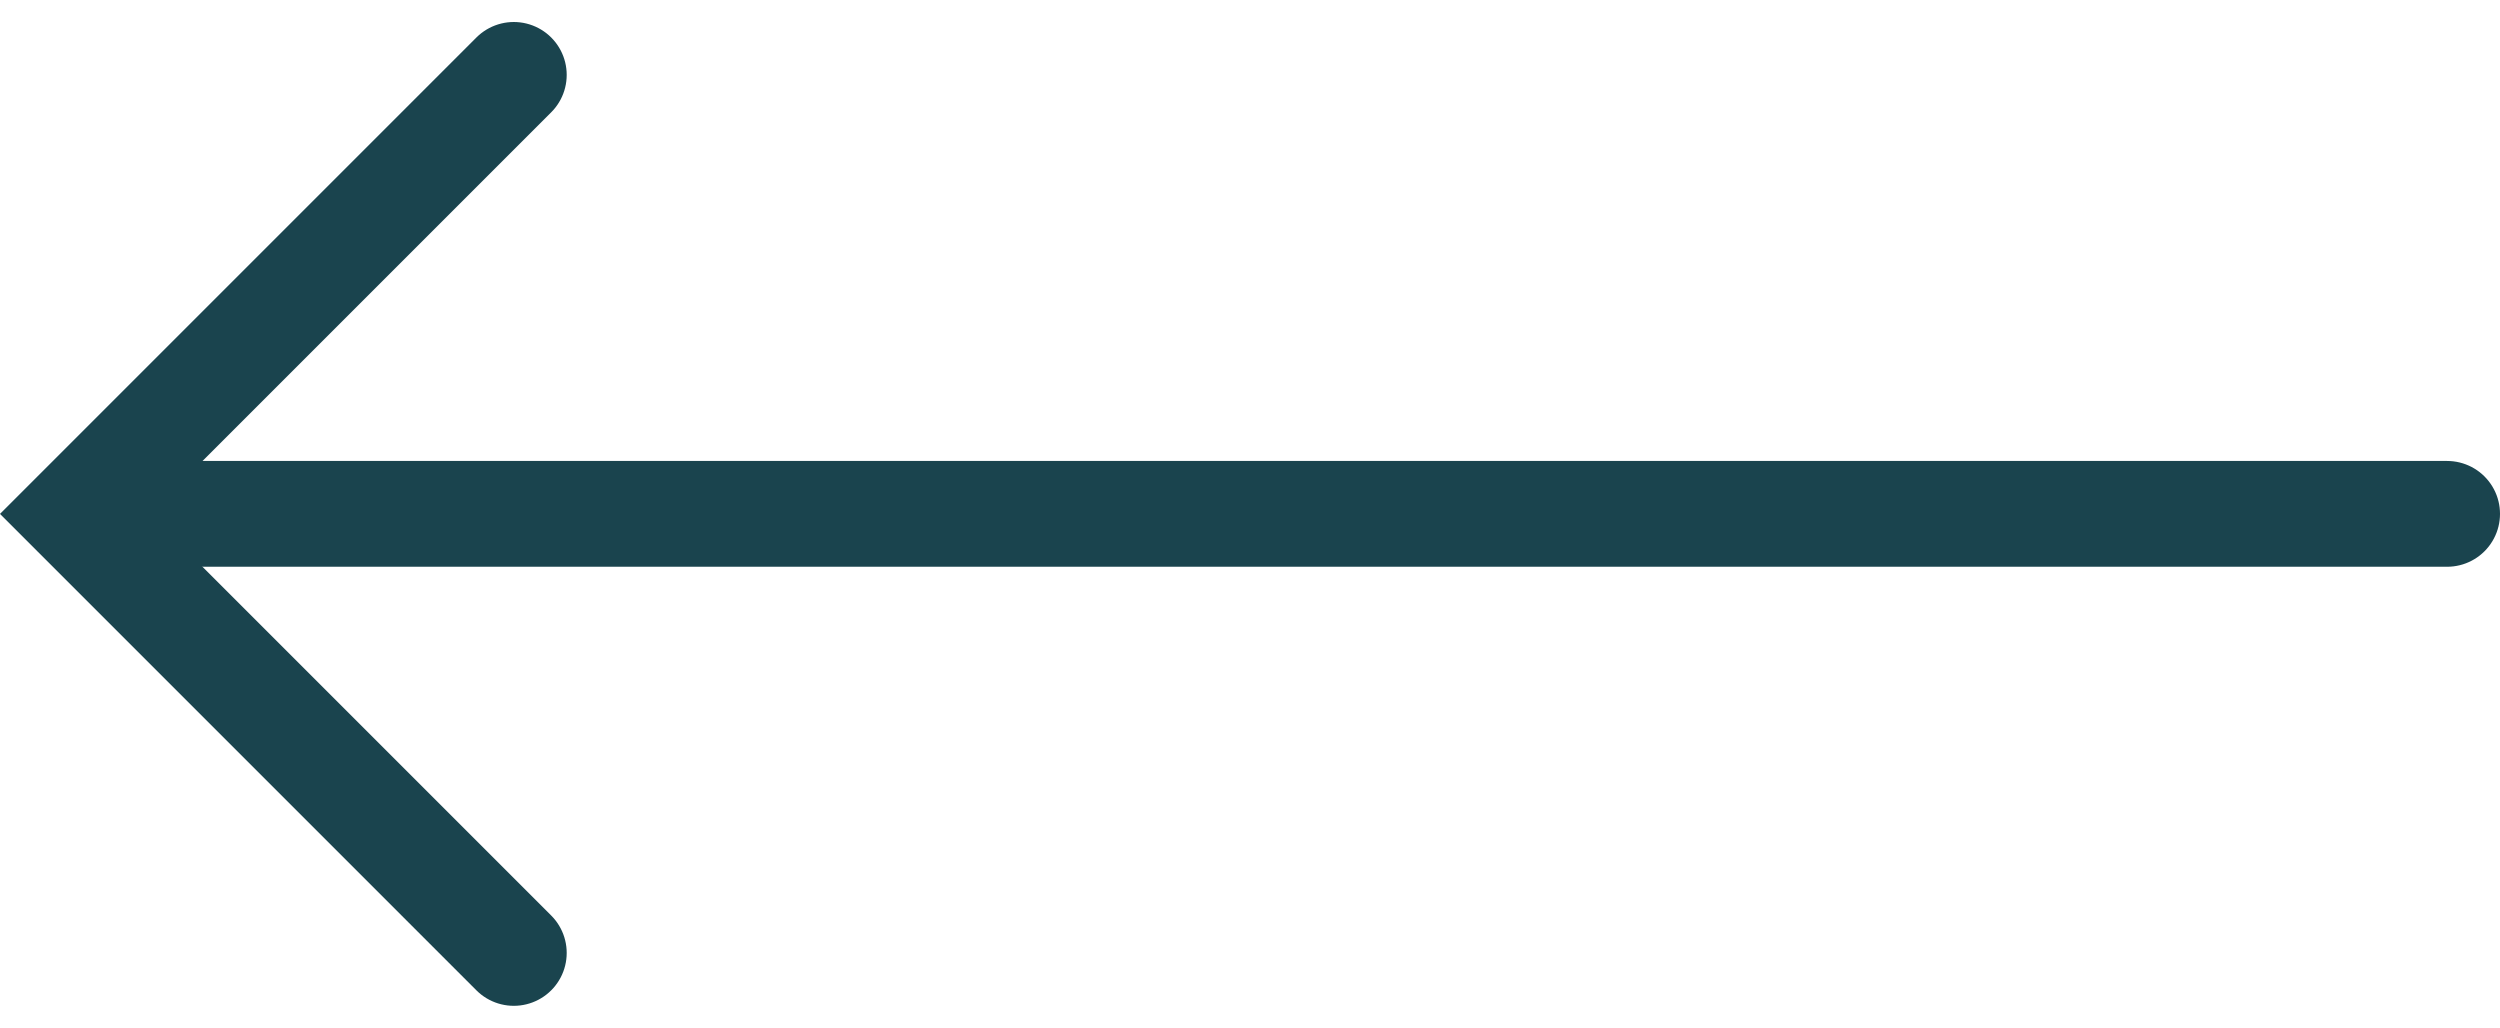 <svg xmlns="http://www.w3.org/2000/svg" width="47.265" height="19.43" viewBox="0 0 47.265 19.43">
  <g id="Group_4322" data-name="Group 4322" transform="translate(46.265 18.016) rotate(180)">
    <line id="Line_5" data-name="Line 5" x2="43.131" transform="translate(0 8.301)" fill="none" stroke="#1a444e" stroke-linecap="round" stroke-width="2"/>
    <path id="Path_13" data-name="Path 13" d="M.354.353l8.3,8.3-8.3,8.3" transform="translate(36.197 -0.353)" fill="none" stroke="#1a444e" stroke-linecap="round" stroke-miterlimit="10" stroke-width="2"/>
  </g>
</svg>
